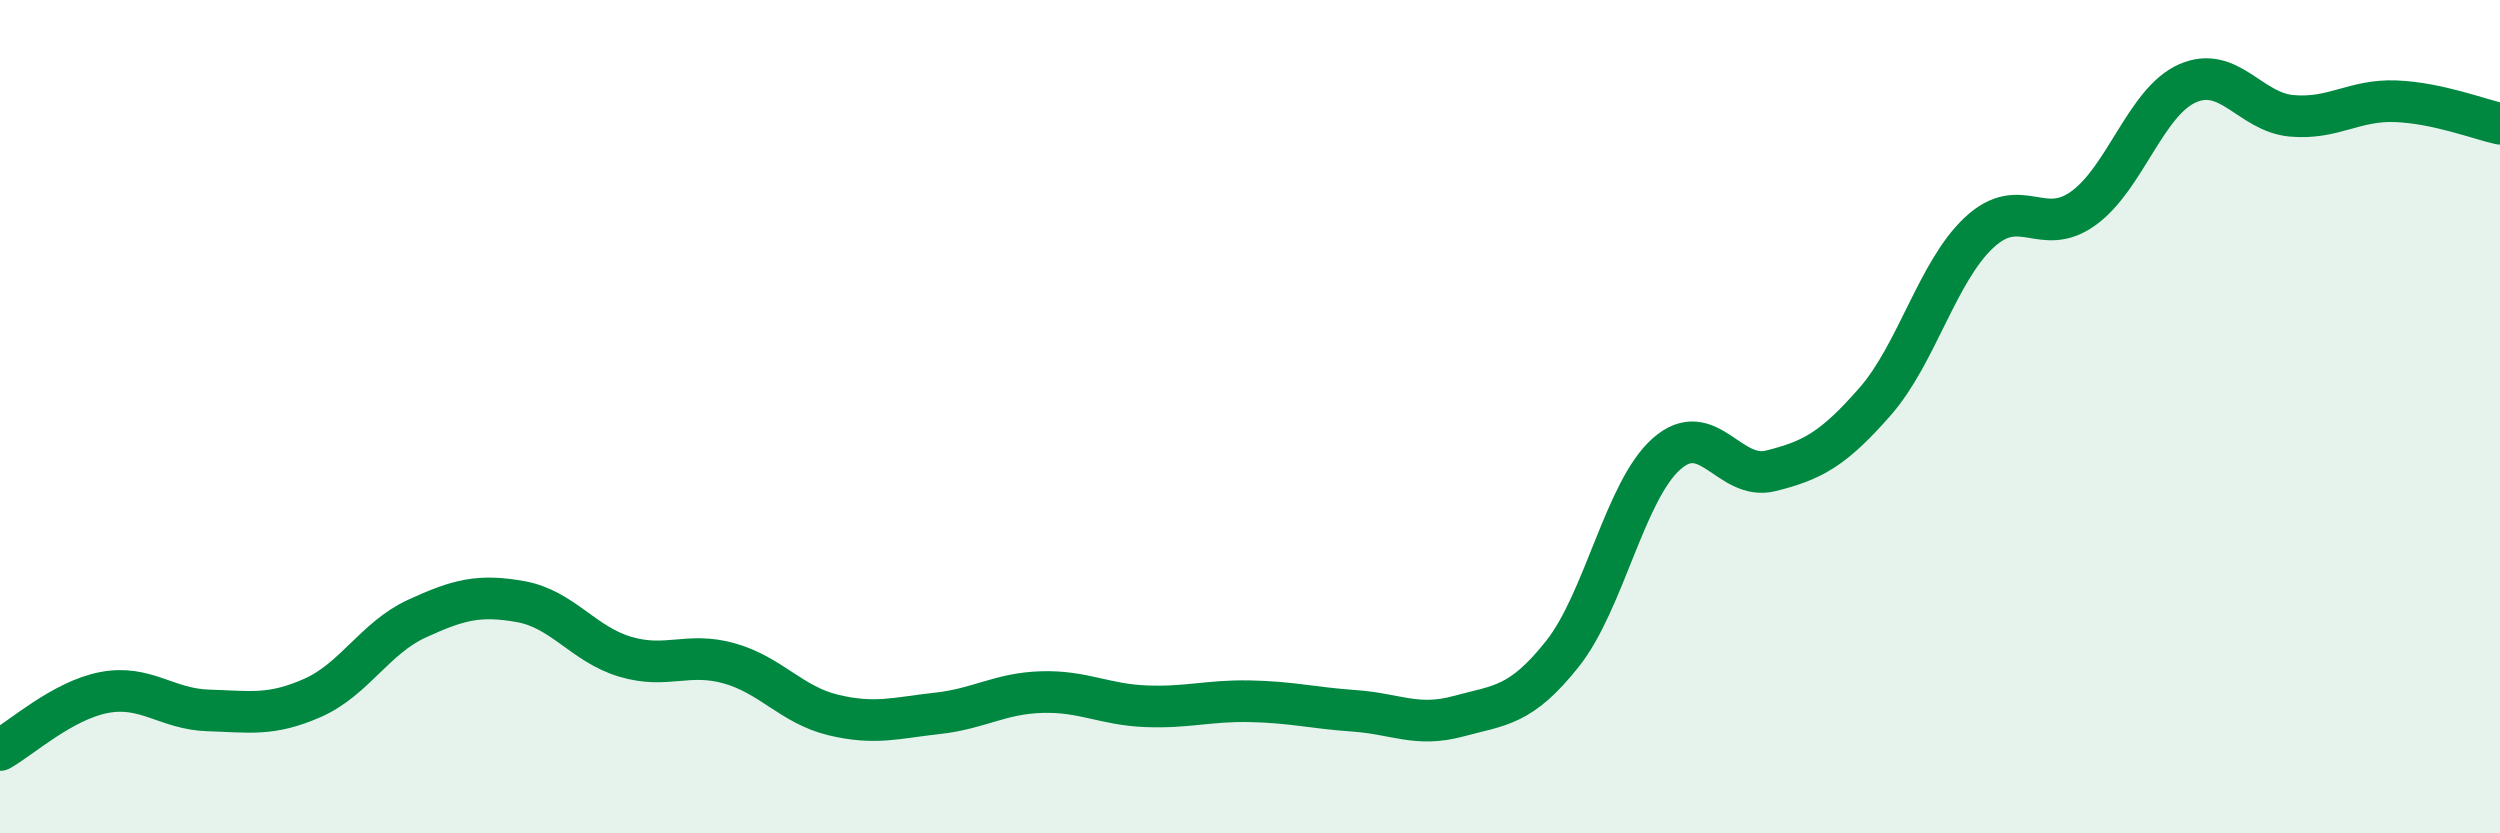 
    <svg width="60" height="20" viewBox="0 0 60 20" xmlns="http://www.w3.org/2000/svg">
      <path
        d="M 0,18 C 0.5,17.72 1.5,16.81 2.5,16.62 C 3.5,16.43 4,17.02 5,17.05 C 6,17.08 6.5,17.19 7.5,16.75 C 8.5,16.31 9,15.31 10,14.85 C 11,14.39 11.5,14.26 12.5,14.44 C 13.5,14.62 14,15.46 15,15.76 C 16,16.06 16.5,15.64 17.5,15.92 C 18.5,16.2 19,16.92 20,17.16 C 21,17.4 21.5,17.23 22.5,17.12 C 23.5,17.01 24,16.64 25,16.61 C 26,16.58 26.5,16.91 27.5,16.95 C 28.5,16.99 29,16.81 30,16.83 C 31,16.85 31.5,16.99 32.5,17.06 C 33.5,17.13 34,17.46 35,17.19 C 36,16.92 36.5,16.95 37.5,15.69 C 38.5,14.43 39,11.77 40,10.89 C 41,10.01 41.5,11.55 42.5,11.3 C 43.5,11.05 44,10.78 45,9.64 C 46,8.5 46.5,6.51 47.5,5.58 C 48.5,4.65 49,5.72 50,5 C 51,4.28 51.5,2.44 52.5,2 C 53.5,1.56 54,2.69 55,2.78 C 56,2.87 56.5,2.39 57.5,2.43 C 58.5,2.47 59.5,2.86 60,2.97L60 20L0 20Z"
        fill="#008740"
        opacity="0.1"
        stroke-linecap="round"
        stroke-linejoin="round"
      />
      <path
        d="M 0,18 C 0.5,17.72 1.5,16.81 2.5,16.62 C 3.5,16.43 4,17.02 5,17.05 C 6,17.08 6.5,17.19 7.5,16.75 C 8.5,16.31 9,15.31 10,14.85 C 11,14.39 11.5,14.26 12.5,14.44 C 13.5,14.62 14,15.46 15,15.76 C 16,16.06 16.5,15.64 17.5,15.92 C 18.5,16.2 19,16.92 20,17.16 C 21,17.4 21.5,17.23 22.5,17.12 C 23.5,17.01 24,16.64 25,16.61 C 26,16.58 26.5,16.91 27.5,16.95 C 28.5,16.99 29,16.81 30,16.83 C 31,16.85 31.5,16.99 32.5,17.06 C 33.5,17.13 34,17.46 35,17.19 C 36,16.92 36.5,16.95 37.5,15.69 C 38.5,14.43 39,11.77 40,10.89 C 41,10.01 41.5,11.55 42.5,11.3 C 43.5,11.05 44,10.78 45,9.64 C 46,8.5 46.5,6.51 47.5,5.58 C 48.5,4.65 49,5.72 50,5 C 51,4.28 51.5,2.44 52.5,2 C 53.5,1.56 54,2.69 55,2.78 C 56,2.87 56.5,2.39 57.5,2.43 C 58.5,2.47 59.5,2.86 60,2.97"
        stroke="#008740"
        stroke-width="1"
        fill="none"
        stroke-linecap="round"
        stroke-linejoin="round"
      />
    </svg>
  